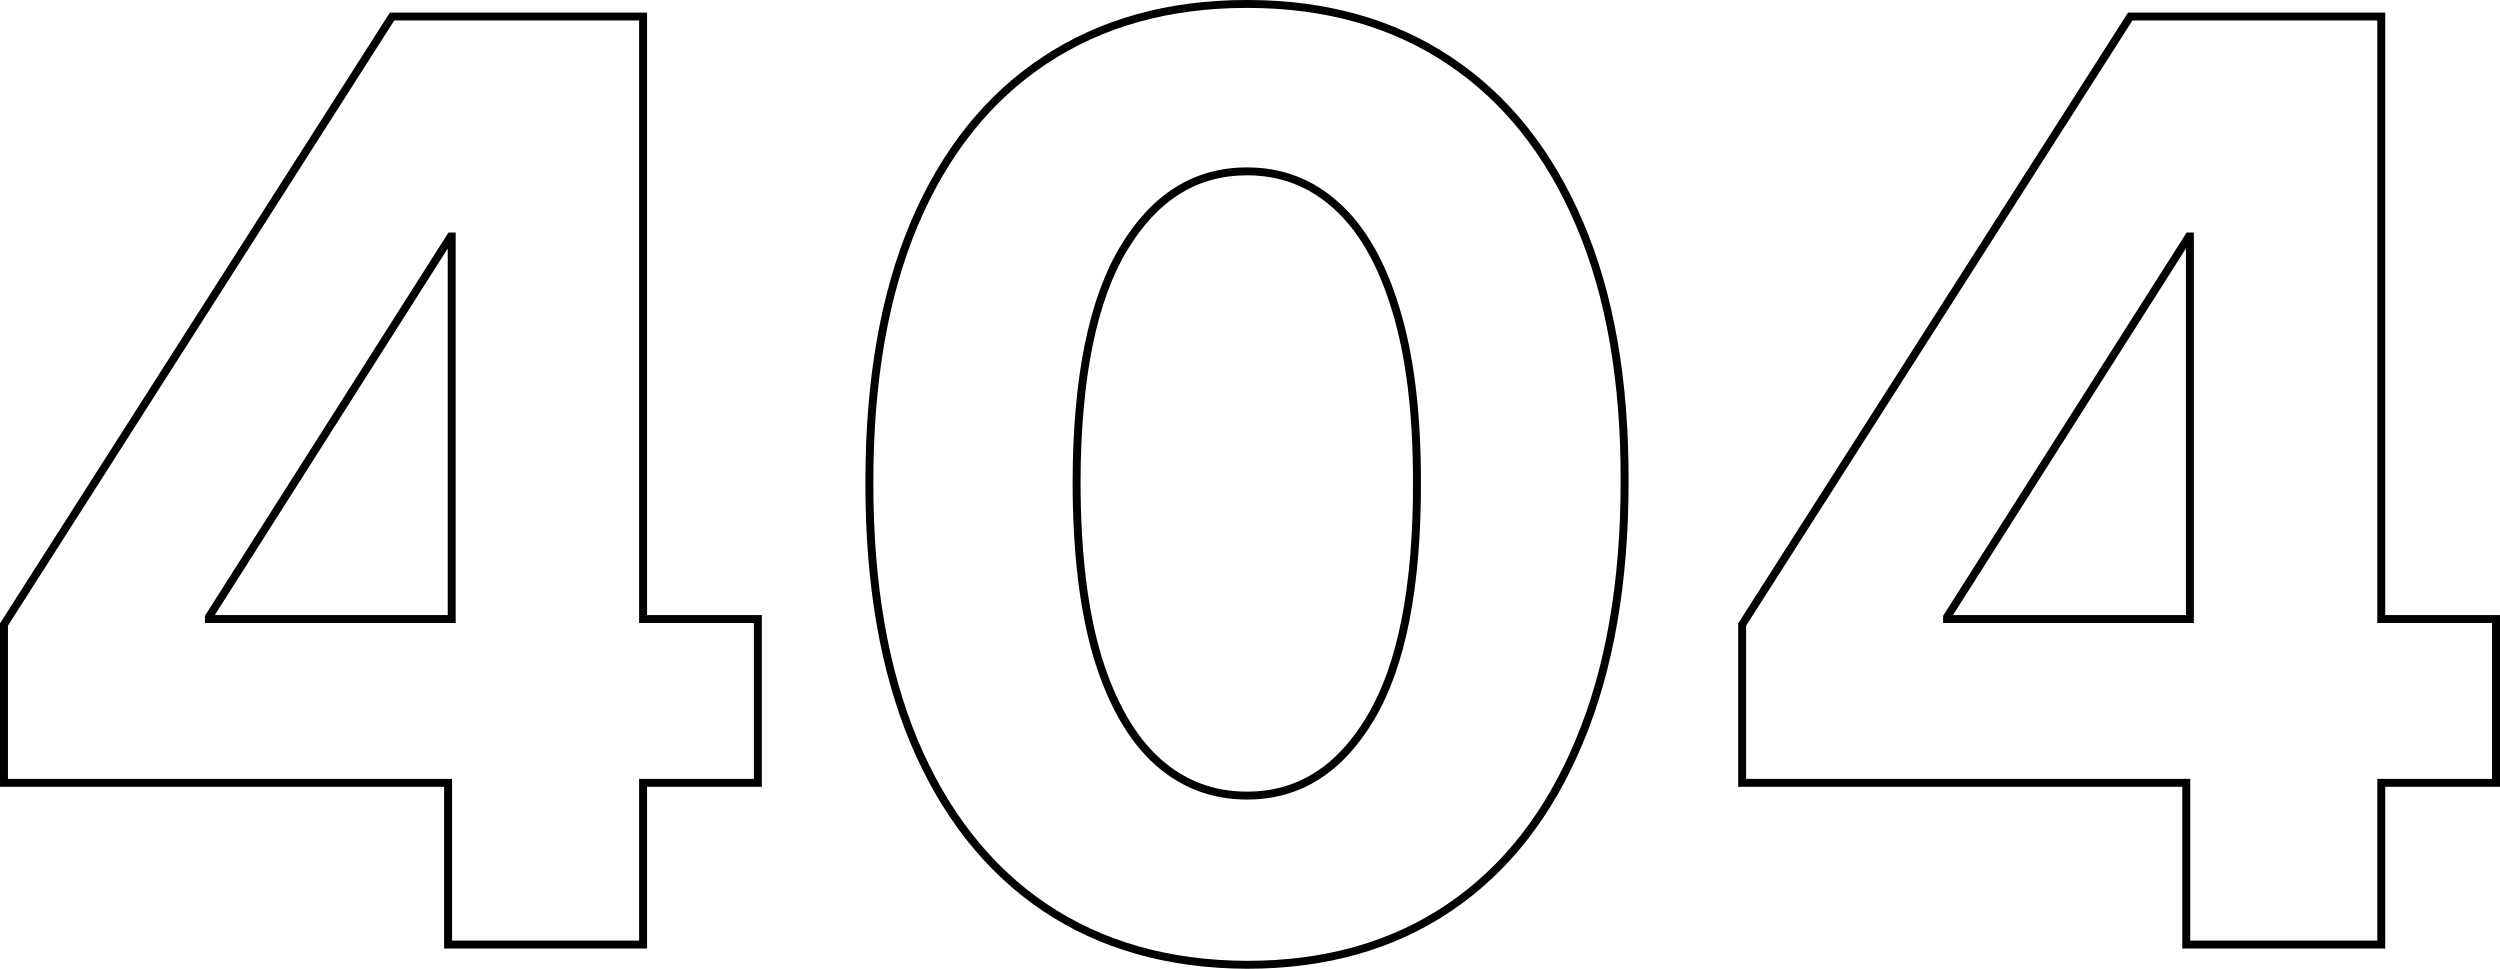 <svg width="480" height="186" viewBox="0 0 480 186" fill="none" xmlns="http://www.w3.org/2000/svg">
<path fill-rule="evenodd" clip-rule="evenodd" d="M335.257 120.13V149.545H420.528V180.6H456.44V149.545H478.473V119.612H456.44V3.934H409.424L335.257 120.13ZM421.222 119.612V44.65H419.834L373.078 118.232V119.612H421.222ZM374.972 118.094H419.695V47.71L374.972 118.094ZM408.585 2.415L333.73 119.689V151.064H419.001V182.118H457.967V151.064H480V118.094H457.967V2.415H408.585Z" fill="black"/>
<path fill-rule="evenodd" clip-rule="evenodd" d="M239.424 186H239.418C224.241 185.941 211.096 182.223 200.053 174.783L200.05 174.781C189.07 167.345 180.657 156.598 174.778 142.626L174.776 142.621C168.954 128.645 166.101 111.901 166.159 92.435C166.16 73.029 169.042 56.401 174.866 42.596L174.868 42.591C180.749 28.789 189.166 18.214 200.149 10.952C211.192 3.63 224.307 0 239.424 0C254.54 0 267.627 3.63 278.614 10.953C289.652 18.271 298.098 28.873 303.979 42.675C309.864 56.428 312.747 73.034 312.689 92.444C312.689 111.964 309.777 128.735 303.897 142.71C298.077 156.683 289.692 167.431 278.712 174.867C267.722 182.31 254.603 186 239.424 186ZM302.488 142.127C308.271 128.382 311.162 111.82 311.162 92.439C311.22 73.174 308.358 56.784 302.574 43.27C296.791 29.697 288.522 19.346 277.765 12.215C267.067 5.084 254.286 1.518 239.424 1.518C224.562 1.518 211.752 5.084 200.996 12.215C190.297 19.288 182.057 29.611 176.274 43.183C170.548 56.755 167.686 73.174 167.686 92.439C167.628 111.762 170.462 128.296 176.187 142.04C181.97 155.785 190.211 166.28 200.909 173.526C211.666 180.772 224.504 184.424 239.424 184.482C254.344 184.482 267.154 180.859 277.852 173.613C288.551 166.367 296.763 155.871 302.488 142.127ZM271.294 92.444L271.294 92.439C271.294 79.132 269.914 68.139 267.199 59.418L267.196 59.41C264.529 50.663 260.772 44.242 256.014 40.001L256.008 39.995C251.317 35.764 245.814 33.66 239.424 33.66C229.938 33.66 222.295 38.322 216.445 48.019C210.582 57.735 207.525 72.476 207.467 92.444C207.467 105.923 208.818 117.092 211.479 125.99C214.204 134.849 217.99 141.356 222.749 145.656C227.499 149.891 233.034 151.995 239.424 151.995C248.963 151.995 256.634 147.281 262.486 137.47C268.35 127.641 271.352 112.701 271.294 92.444ZM210.017 126.427C207.299 117.34 205.94 106.011 205.94 92.439C205.998 72.369 209.063 57.302 215.135 47.237C221.208 37.174 229.304 32.142 239.424 32.142C246.19 32.142 252.06 34.384 257.033 38.87C262.065 43.356 265.939 50.056 268.657 58.969C271.433 67.883 272.821 79.04 272.821 92.439C272.879 112.797 269.872 128.066 263.799 138.245C257.727 148.424 249.602 153.513 239.424 153.513C232.658 153.513 226.759 151.271 221.728 146.785C216.697 142.242 212.793 135.456 210.017 126.427Z" fill="black"/>
<path fill-rule="evenodd" clip-rule="evenodd" d="M1.527 120.13V149.545H86.797V180.6H122.71V149.545H144.743V119.612H122.71V3.934H75.694L1.527 120.13ZM87.491 119.612V44.65H86.103L39.348 118.232V119.612H87.491ZM41.241 118.094H85.964V47.71L41.241 118.094ZM74.855 2.415L0 119.689V151.064H85.27V182.118H124.236V151.064H146.27V118.094H124.236V2.415H74.855Z" fill="black"/>
</svg>
